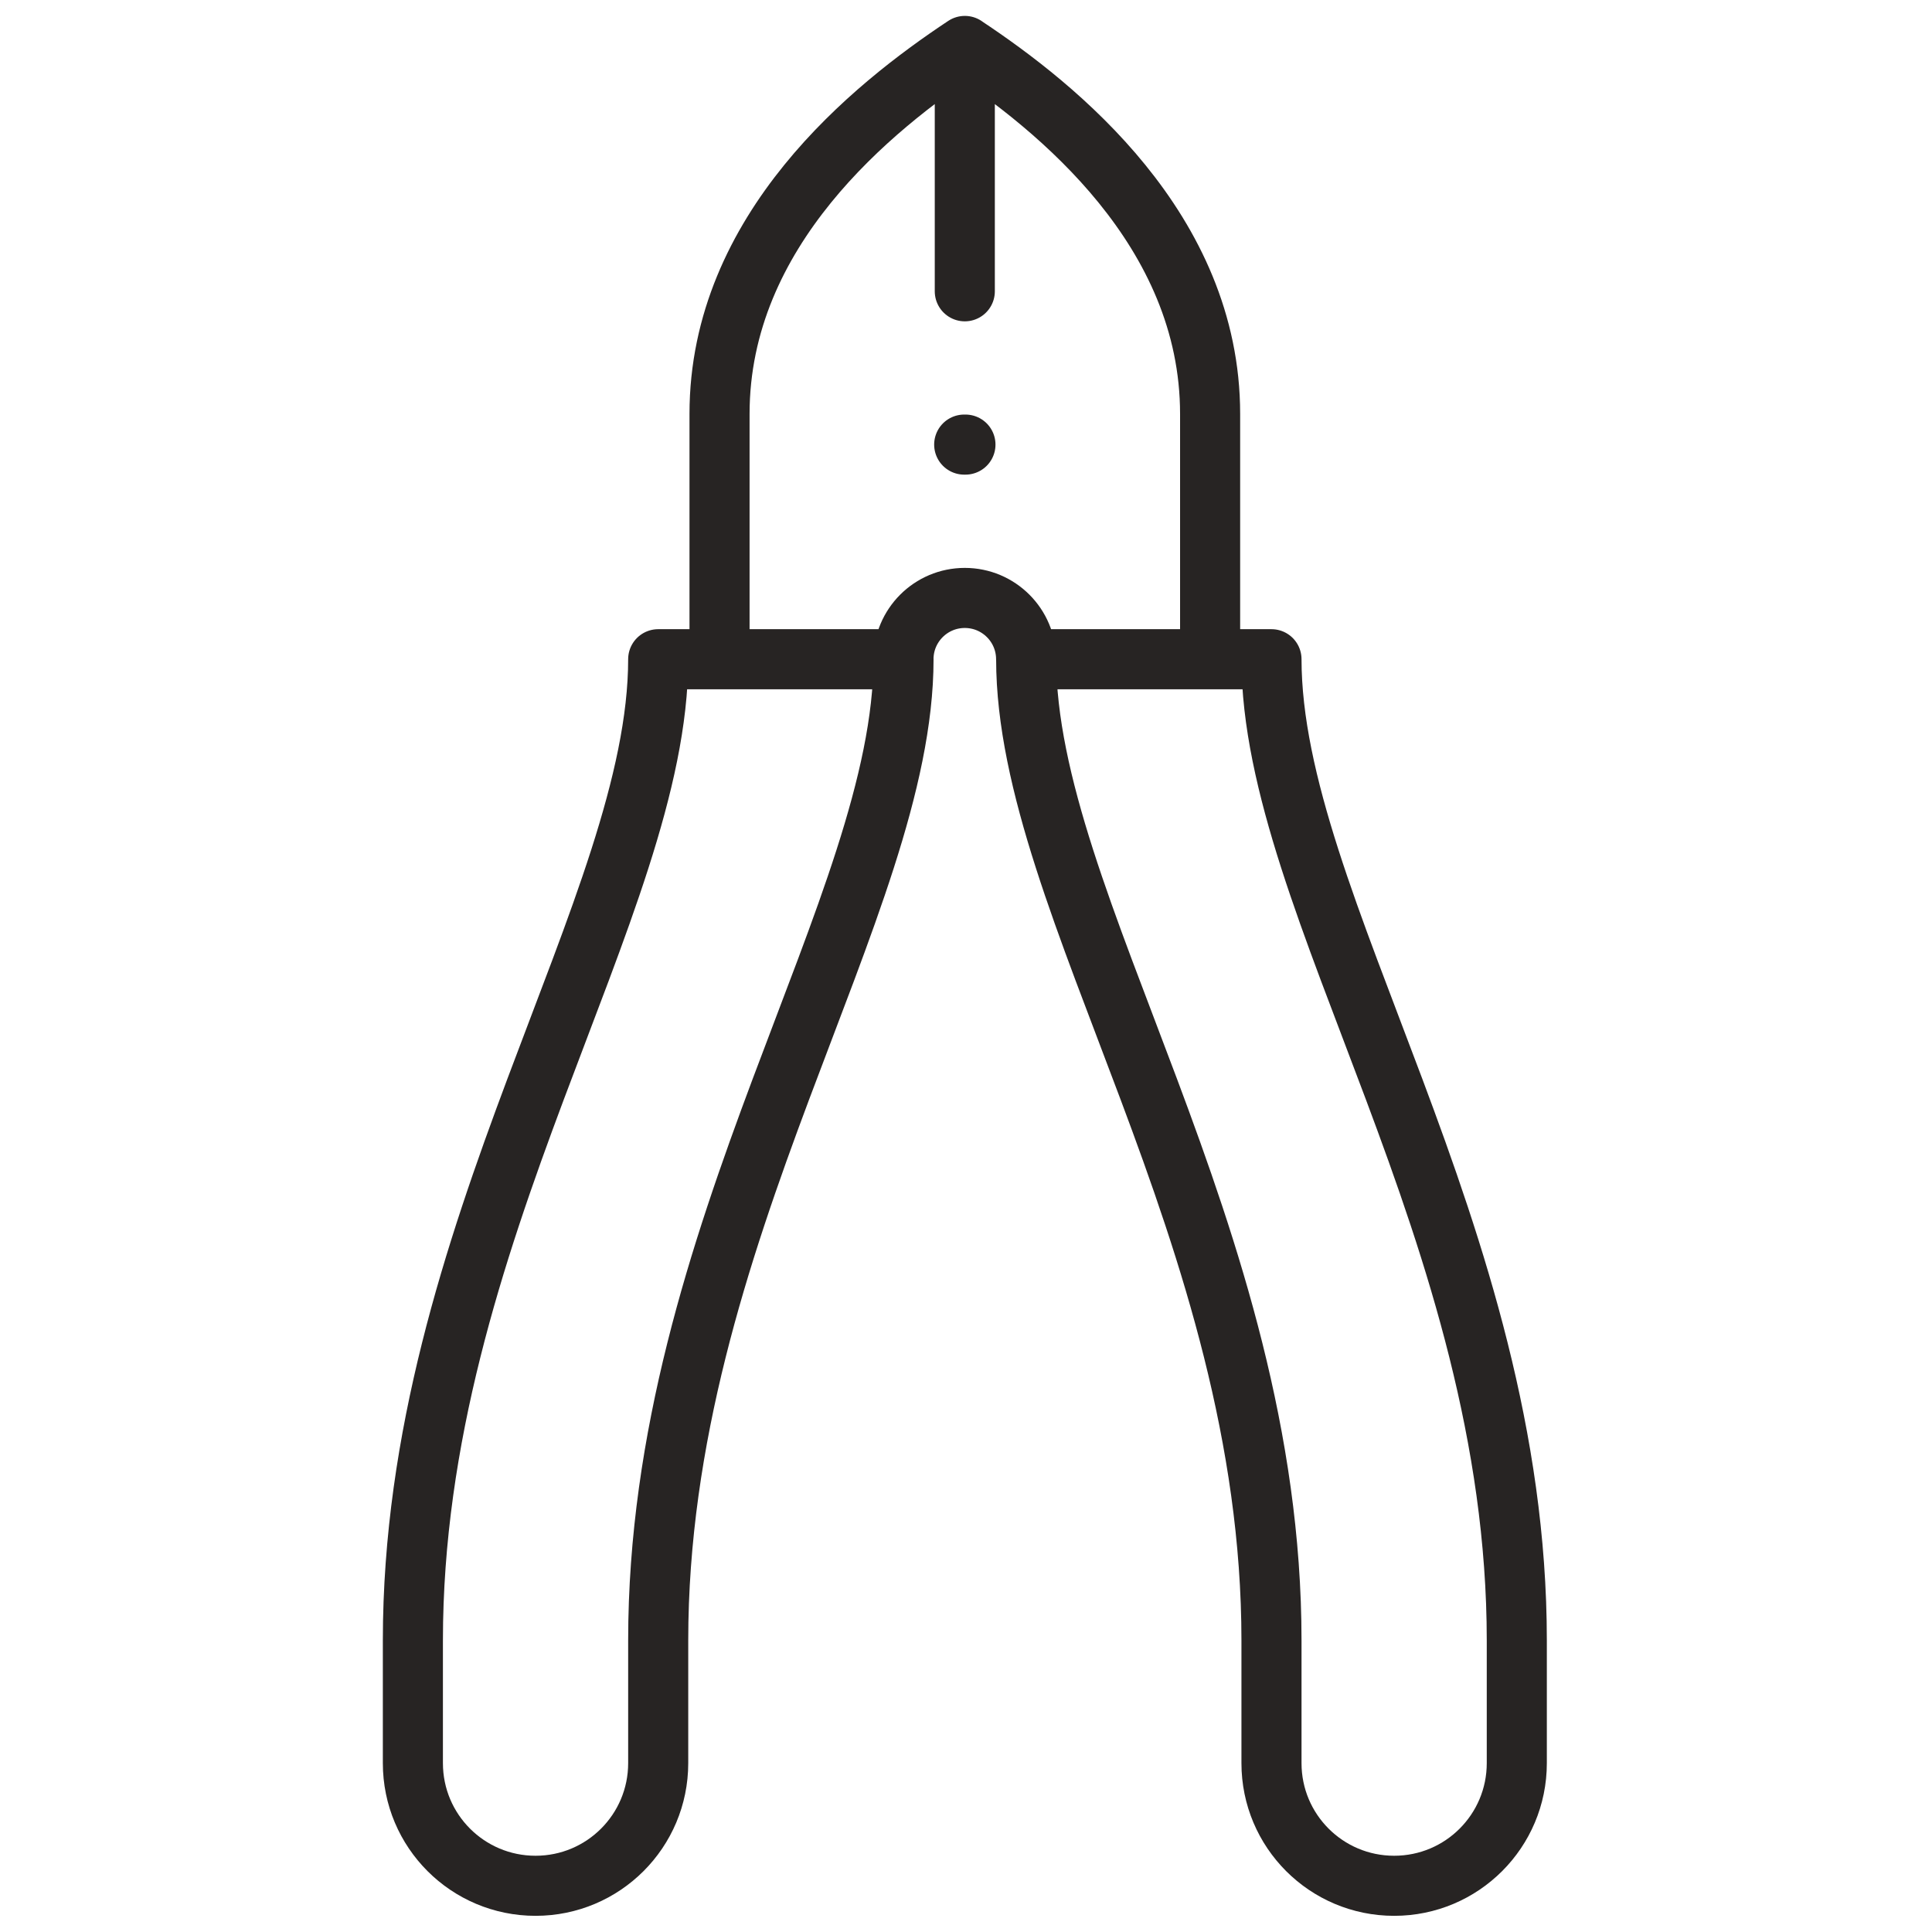 <?xml version="1.0" encoding="UTF-8" standalone="no"?>
<!-- Created with Inkscape (http://www.inkscape.org/) -->

<svg
   width="158"
   height="158"
   viewBox="0 0 41.804 41.804"
   version="1.1"
   id="svg9082"
   inkscape:version="1.1.2 (0a00cf5339, 2022-02-04)"
   sodipodi:docname="ico_werkzeug.svg"
   xmlns:inkscape="http://www.inkscape.org/namespaces/inkscape"
   xmlns:sodipodi="http://sodipodi.sourceforge.net/DTD/sodipodi-0.dtd"
   xmlns="http://www.w3.org/2000/svg"
   xmlns:svg="http://www.w3.org/2000/svg">
  <sodipodi:namedview
     id="namedview9084"
     pagecolor="#ffffff"
     bordercolor="#666666"
     borderopacity="1.0"
     inkscape:pageshadow="2"
     inkscape:pageopacity="0.0"
     inkscape:pagecheckerboard="0"
     inkscape:document-units="mm"
     showgrid="false"
     showguides="true"
     inkscape:zoom="0.50064124"
     inkscape:cx="-17.976945"
     inkscape:cy="730.06371"
     inkscape:window-width="1920"
     inkscape:window-height="1016"
     inkscape:window-x="0"
     inkscape:window-y="27"
     inkscape:window-maximized="1"
     inkscape:current-layer="layer1"
     inkscape:guide-bbox="true"
     inkscape:lockguides="true"
     objecttolerance="19.2"
     units="px">
    <sodipodi:guide
       position="41.932,141.122"
       orientation="1,0"
       id="guide16185"
       inkscape:locked="true" />
    <sodipodi:guide
       position="83.85,147.063"
       orientation="1,0"
       id="guide16301"
       inkscape:locked="true" />
    <sodipodi:guide
       position="125.724,144.925"
       orientation="1,0"
       id="guide16303"
       inkscape:locked="true" />
    <sodipodi:guide
       position="220.183,254.786"
       orientation="0,-1"
       id="guide16619"
       inkscape:locked="true" />
    <sodipodi:guide
       position="220.133,212.503"
       orientation="0,-1"
       id="guide16735"
       inkscape:locked="true" />
    <sodipodi:guide
       position="223.271,170.197"
       orientation="0,-1"
       id="guide16737"
       inkscape:locked="true" />
    <sodipodi:guide
       position="220.133,127.89"
       orientation="0,-1"
       id="guide16739"
       inkscape:locked="true" />
    <sodipodi:guide
       position="218.041,85.7"
       orientation="0,-1"
       id="guide16741"
       inkscape:locked="true" />
    <sodipodi:guide
       position="217.576,43.394"
       orientation="0,-1"
       id="guide16743"
       inkscape:locked="true" />
    <sodipodi:guide
       position="167.812,265.933"
       orientation="1,0"
       id="guide20790"
       inkscape:locked="true" />
  </sodipodi:namedview>
  <defs
     id="defs9079" />
  <g
     inkscape:label="Ebene 1"
     inkscape:groupmode="layer"
     id="layer1"
     transform="translate(-49.881,-0.14)">
    <path
       id="ico_werkzeug"
       style="fill:none;stroke:#272423;stroke-width:1.3;stroke-linecap:round;stroke-linejoin:round;stroke-miterlimit:10;stroke-dasharray:none;stroke-opacity:1"
       d="m 69.43,14.405 c -10e-7,-0.733 0.594,-1.327 1.327,-1.327 0.733,-4e-6 1.327,0.594 1.327,1.327 m 3.981,0 2e-6,-5.308 c -2e-6,-3.981 -3.312,-6.639 -5.308,-7.962 m 0,0 v 5.308 m -0.013,3.317 0.027,7e-6 m -5.321,4.644 10e-7,-5.308 c -4e-6,-3.981 3.312,-6.639 5.308,-7.962 m 1.327,13.27 5.308,3e-6 c 7e-6,5.308 5.308,12.43 5.308,21.232 v 2.654 c 0,1.467 -1.187,2.654 -2.654,2.654 -1.467,5e-6 -2.654,-1.187 -2.654,-2.654 l 2e-6,-2.654 c -10e-7,-8.801 -5.308,-15.924 -5.308,-21.232 m -2.654,0 c 1.1e-5,5.308 -5.308,12.43 -5.308,21.232 v 2.654 c -10e-7,1.467 -1.187,2.654 -2.654,2.654 -1.467,0 -2.654,-1.187 -2.654,-2.654 l 10e-7,-2.654 c -3e-6,-8.801 5.308,-15.924 5.308,-21.232 l 5.308,10e-7"
       sodipodi:nodetypes="ccccccccccccccccccccccccccccc"
       inkscape:label="#werkzeug" />
  </g>
</svg>
